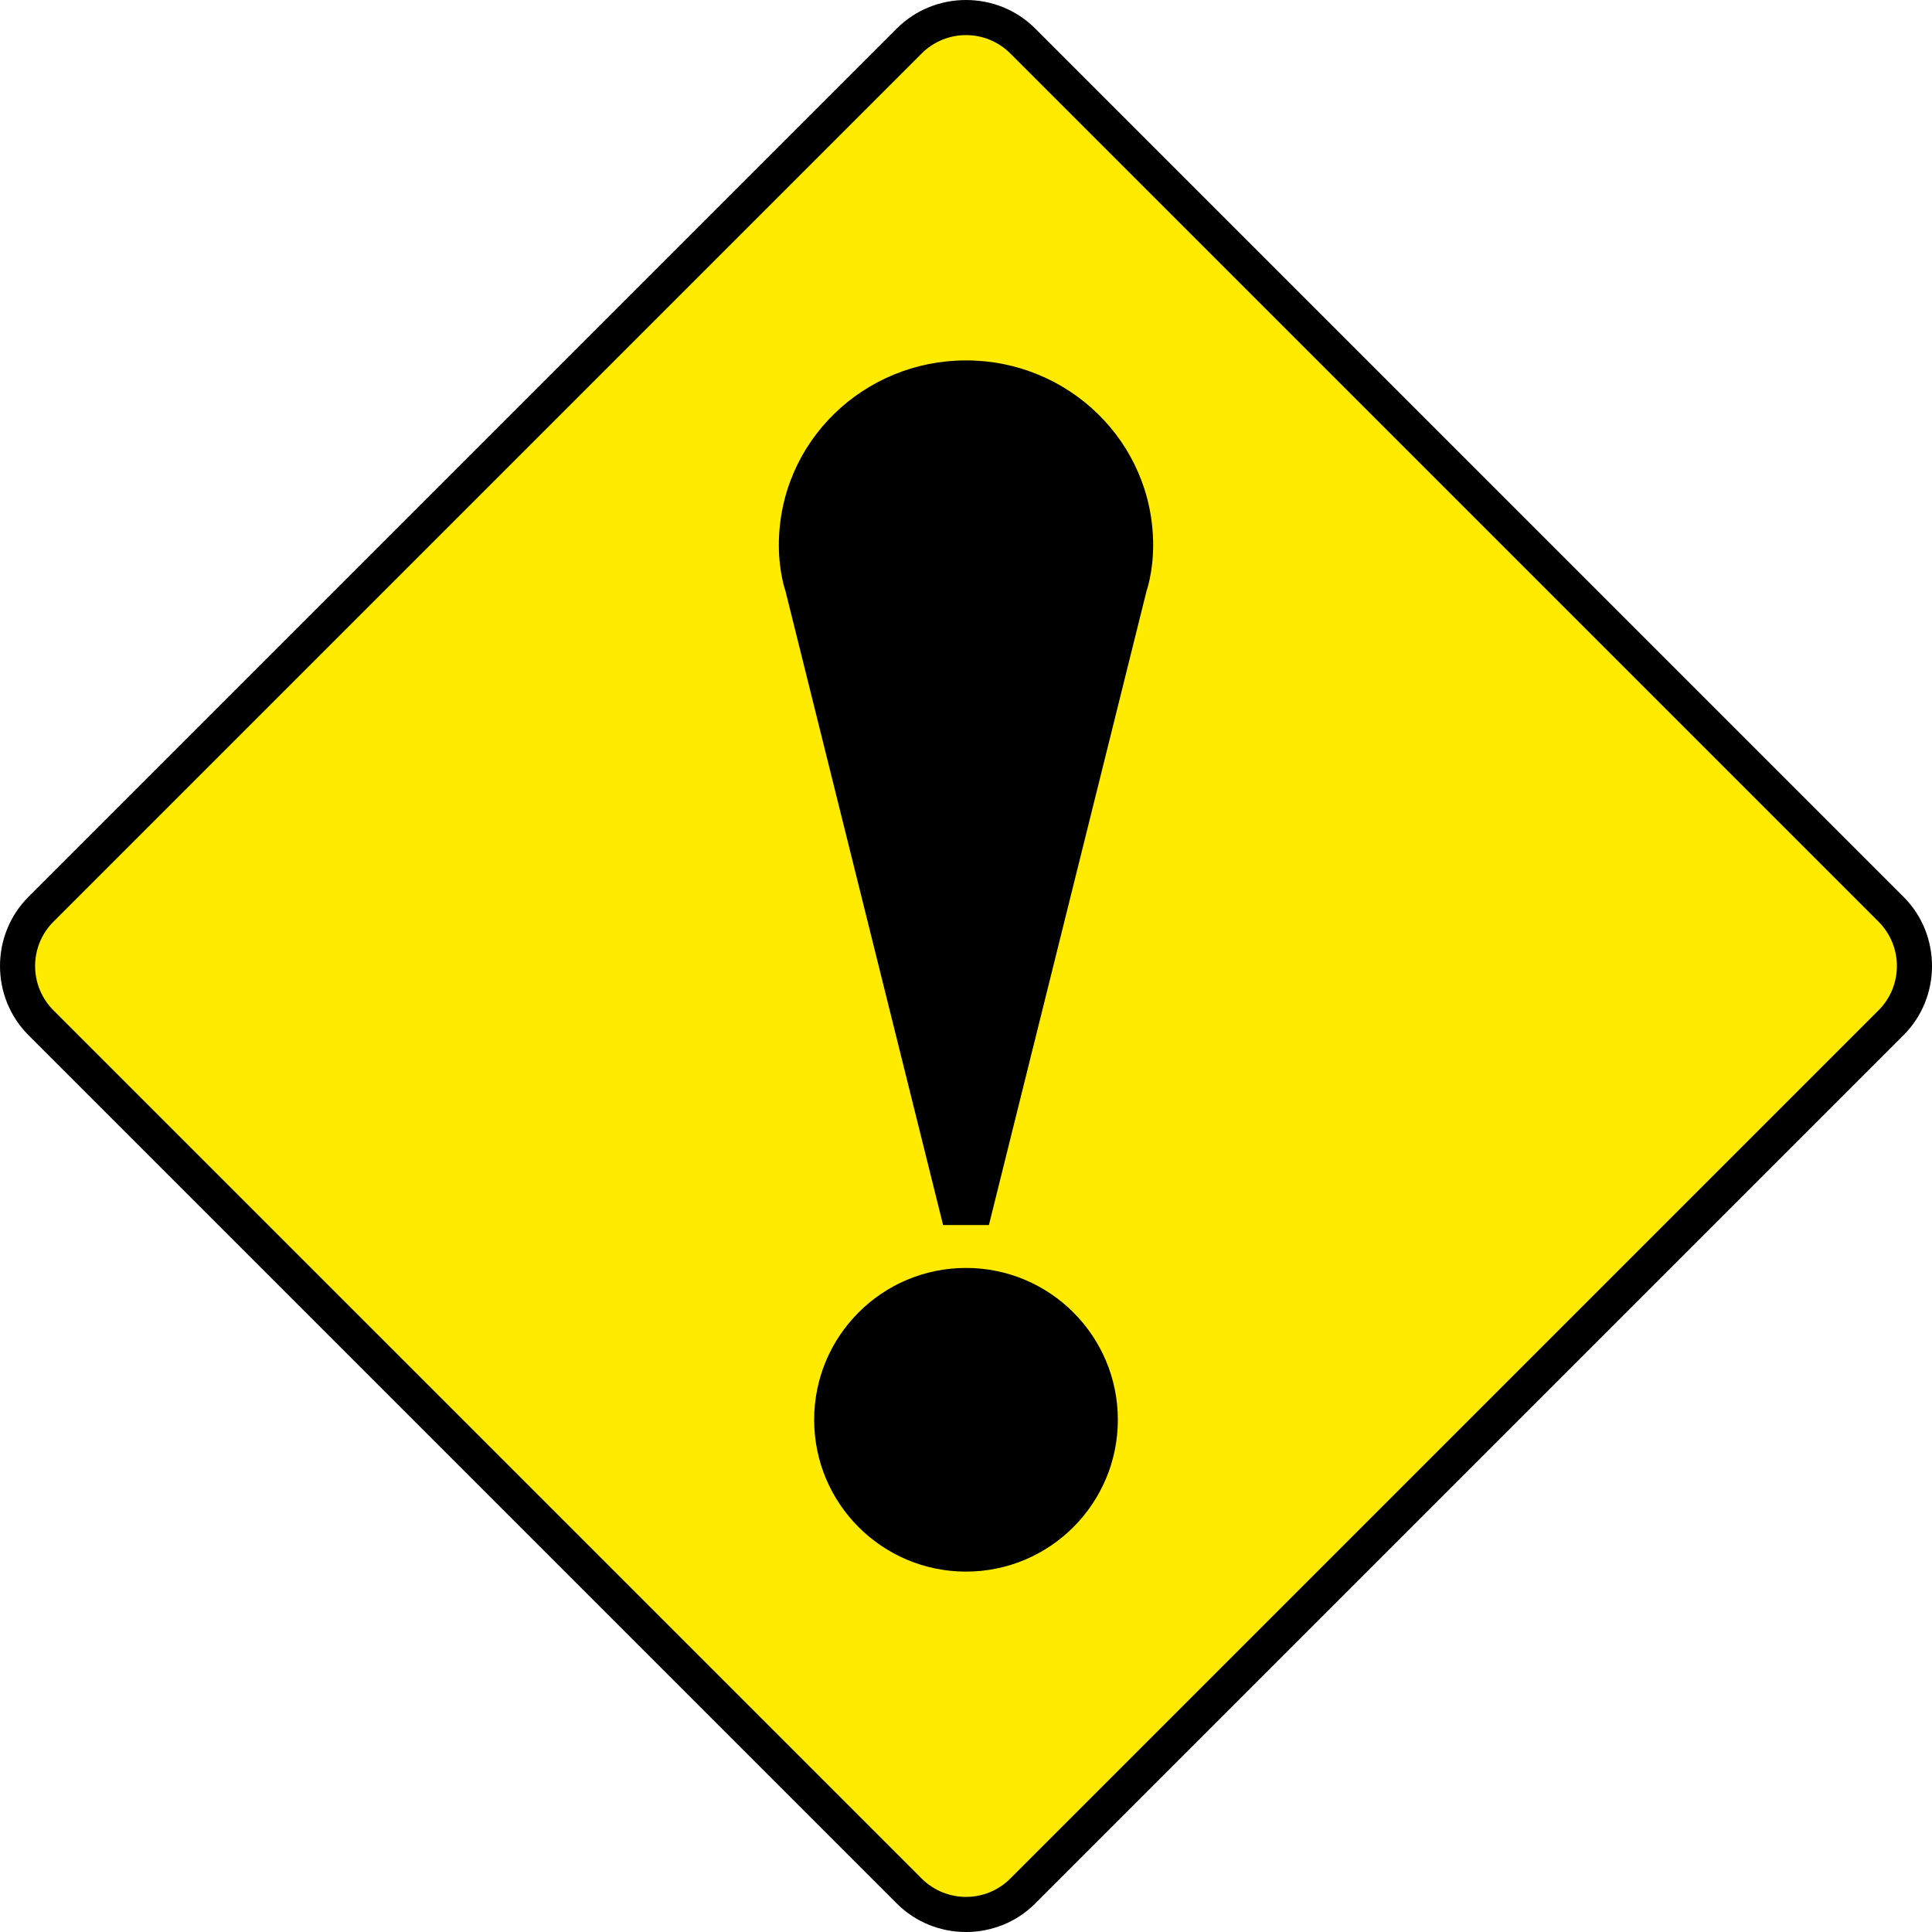 <svg xmlns="http://www.w3.org/2000/svg" xmlns:svg="http://www.w3.org/2000/svg" width="1370.624" height="1370.624" version="1.1" viewBox="-50 -30 137.062 137.062"><path style="font-size:medium;font-style:normal;font-variant:normal;font-weight:400;font-stretch:normal;text-indent:0;text-align:start;text-decoration:none;line-height:normal;letter-spacing:normal;word-spacing:normal;text-transform:none;direction:ltr;block-progression:tb;writing-mode:lr-tb;text-anchor:start;baseline-shift:baseline;color:#000;fill:#000;fill-opacity:1;stroke:none;stroke-width:5;marker:none;visibility:visible;display:inline;overflow:visible;enable-background:accumulate;font-family:Sans;-inkscape-font-specification:Sans" d="m -47.981,33.626 c -2.692,2.692 -2.692,7.119 0,9.811 l 61.607,61.607 c 2.692,2.692 7.119,2.692 9.811,0 l 61.607,-61.607 c 2.692,-2.692 2.692,-7.119 0,-9.811 L 23.437,-27.981 c -2.692,-2.692 -7.119,-2.692 -9.811,-2e-5 z"/><path style="fill:#ffeb00;fill-opacity:1;stroke:none" d="m 83.269,35.387 c 1.737,1.737 1.737,4.552 0,6.289 L 21.676,103.269 c -1.737,1.737 -4.552,1.737 -6.289,-2e-5 L -46.207,41.676 c -1.737,-1.737 -1.737,-4.552 -9e-6,-6.289 l 61.593,-61.593 c 1.737,-1.737 4.552,-1.737 6.289,0 z"/><path style="fill:#000;fill-rule:nonzero;stroke:none" d="m 18.531,-4.432 c -7.219,-0.009 -13.277,5.736 -13.278,13.118 8.84e-4,1.925 0.472,3.249 0.472,3.249 l 11.181,44.972 1.625,0 1.625,0 11.181,-44.972 c 0,0 0.471,-1.324 0.472,-3.249 -8.84e-4,-7.382 -6.059,-13.127 -13.278,-13.118 z"/><path style="fill:#000;fill-opacity:1;stroke:none" d="m 29.303,70.723 c 0,5.949 -4.823,10.772 -10.772,10.772 -5.949,0 -10.772,-4.823 -10.772,-10.772 0,-5.949 4.823,-10.772 10.772,-10.772 5.949,0 10.772,4.823 10.772,10.772 z"/></svg>